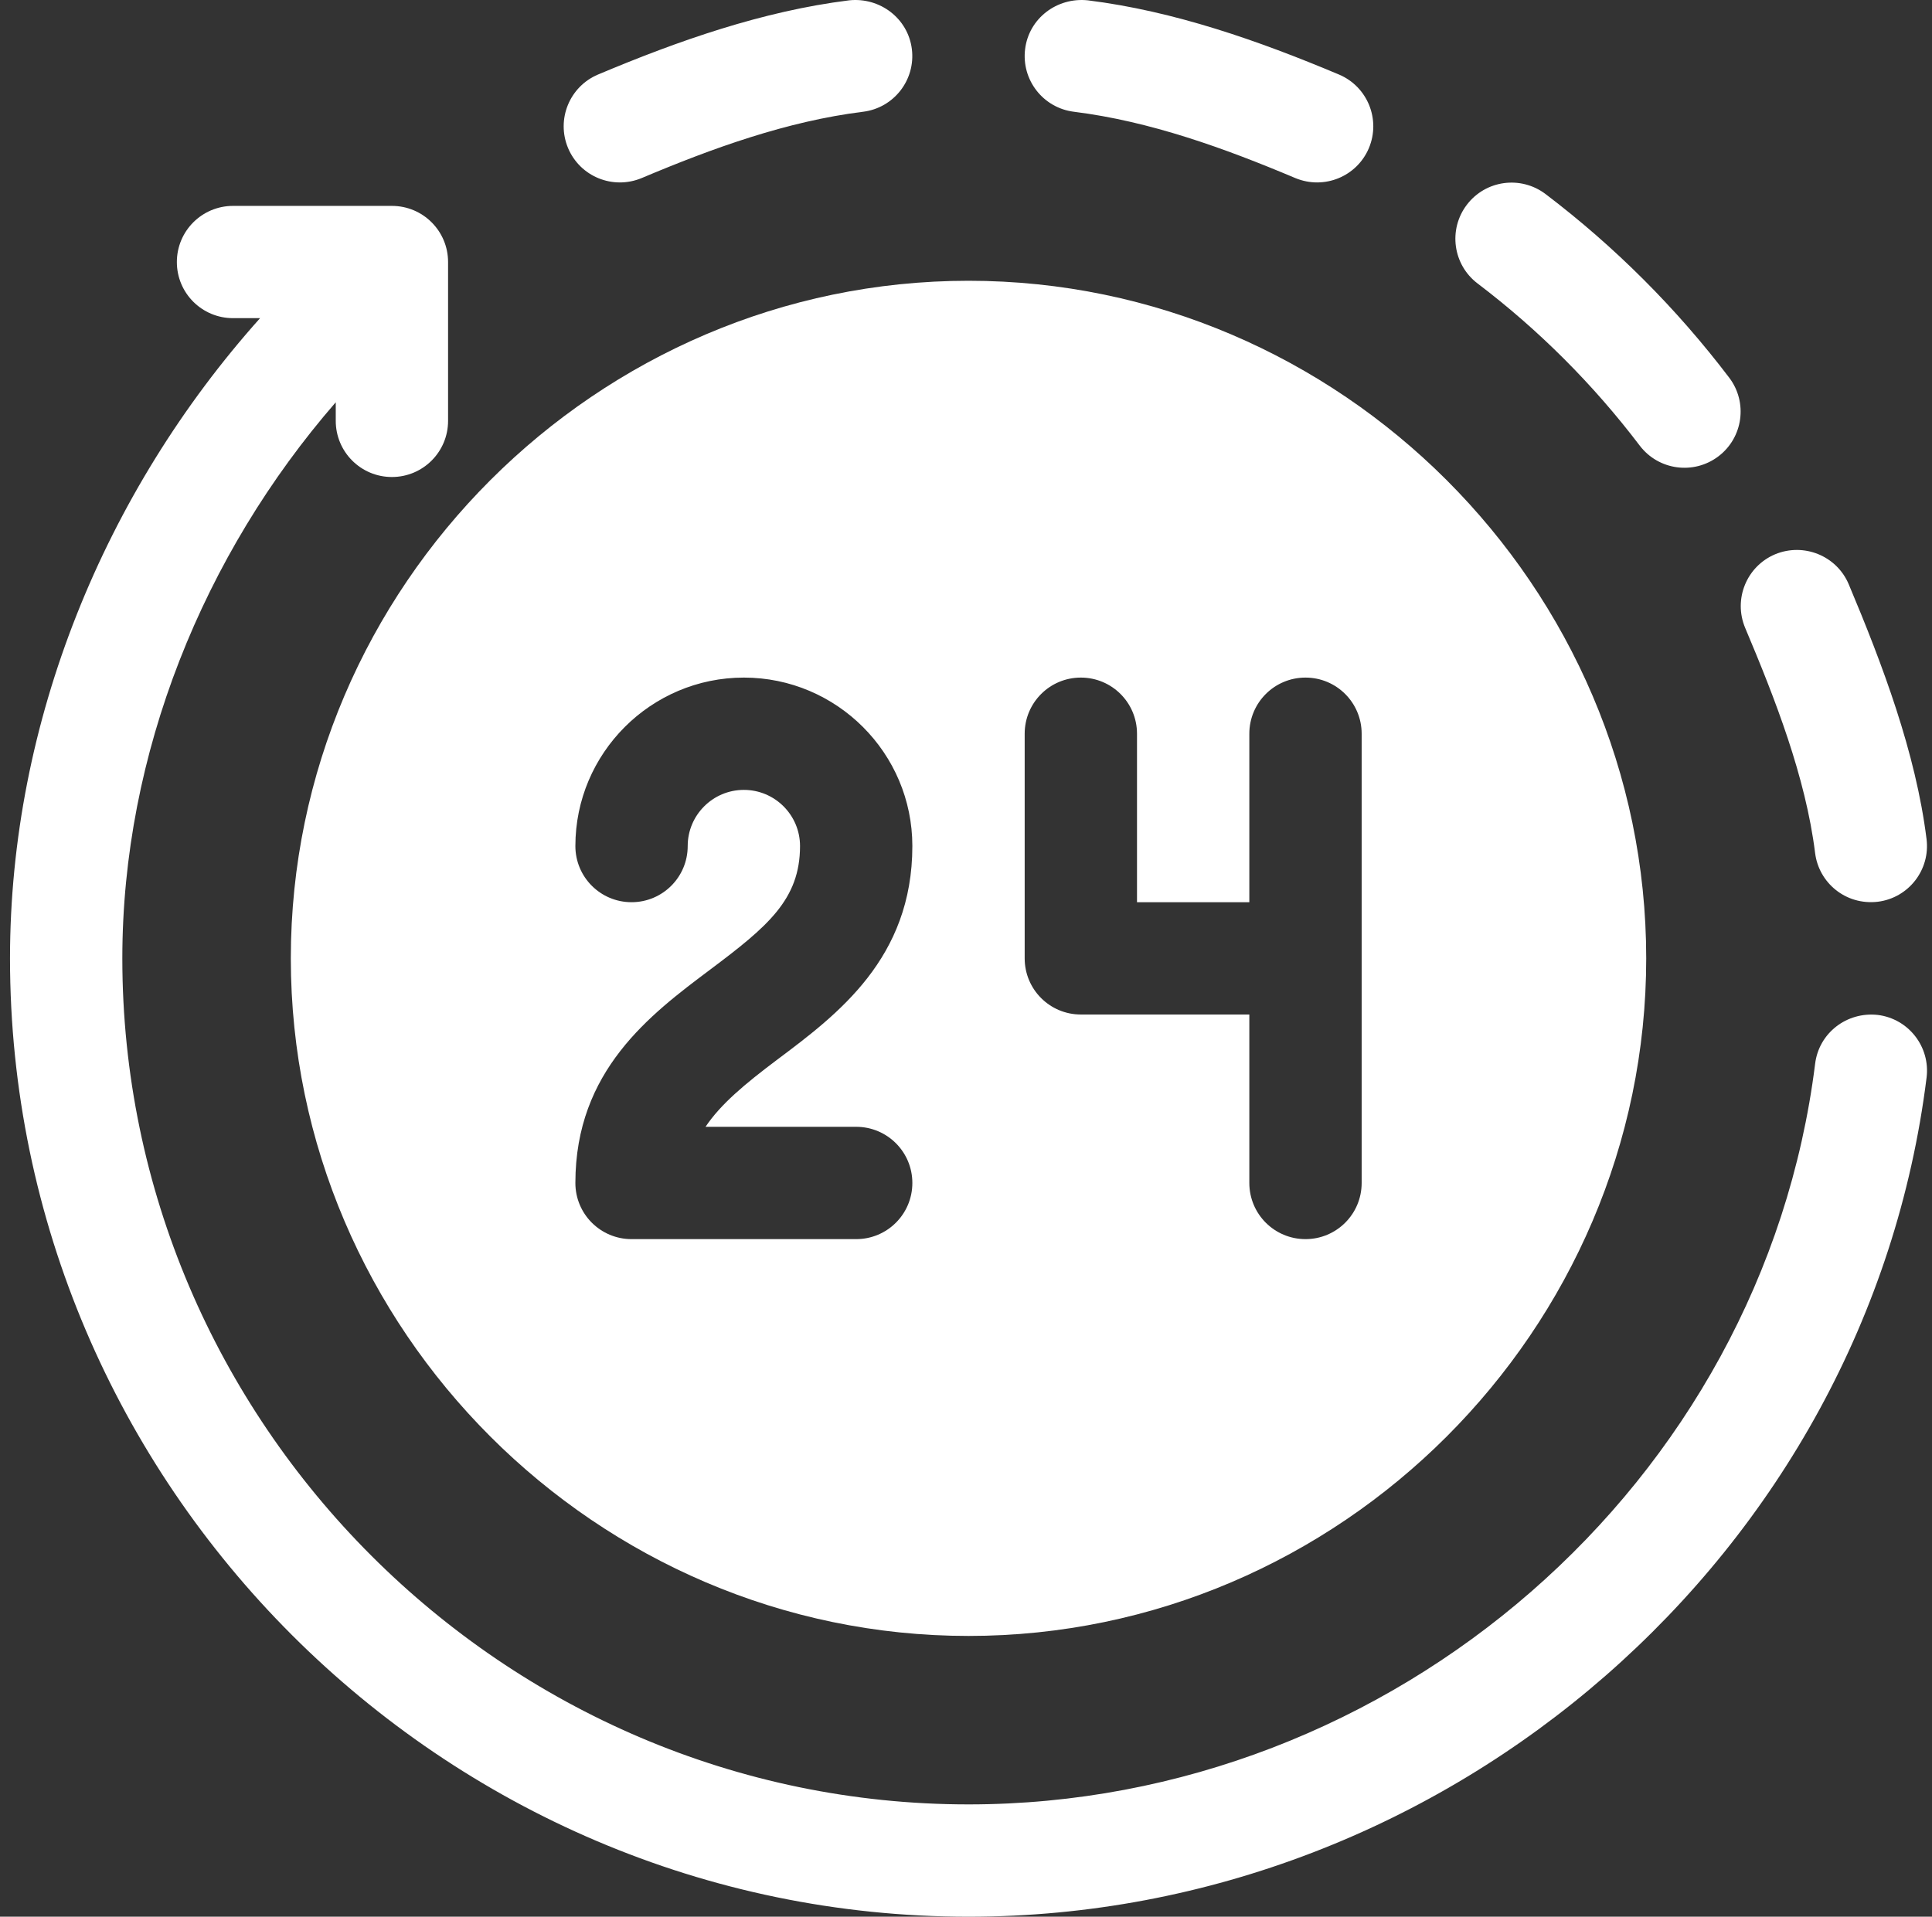 <svg width="129" height="128" viewBox="0 0 129 128" fill="none" xmlns="http://www.w3.org/2000/svg">
<rect x="0" y="0" width="129" height="128" fill="#333333" stroke="none"/>
<g id="24-hours (1) 1" clip-path="url(#clip0_2943_35784)">
<g id="Group">
<path id="Vector" d="M72.633 0.022C70.571 -0.194 68.7 1.226 68.447 3.277C68.191 5.335 69.648 7.207 71.703 7.463C76.793 8.096 81.766 9.899 86.487 11.891C88.416 12.692 90.601 11.788 91.401 9.891C92.203 7.98 91.31 5.782 89.402 4.977C84.044 2.721 78.401 0.739 72.633 0.022Z" fill="white"/>
<path id="Vector_2" d="M114.737 30.476C116.389 29.224 116.711 26.869 115.459 25.221C111.947 20.596 107.82 16.468 103.194 12.957C101.543 11.711 99.195 12.023 97.939 13.678C96.687 15.326 97.009 17.681 98.661 18.933C102.744 22.032 106.384 25.672 109.482 29.755C110.739 31.41 113.09 31.723 114.737 30.476Z" fill="white"/>
<path id="Vector_3" d="M118.524 37.016C116.616 37.822 115.723 40.019 116.525 41.931C118.517 46.651 120.561 51.874 121.195 56.965C121.441 58.954 123.239 60.469 125.381 60.22C127.435 59.964 128.893 58.092 128.636 56.034C127.918 50.267 125.694 44.373 123.439 39.016C122.633 37.108 120.432 36.225 118.524 37.016Z" fill="white"/>
<path id="Vector_4" d="M39.931 4.977C38.023 5.783 37.129 7.98 37.931 9.891C38.733 11.793 40.921 12.691 42.846 11.891C47.566 9.899 52.539 8.096 57.63 7.463C59.684 7.207 61.142 5.335 60.885 3.277C60.629 1.226 58.75 -0.195 56.699 0.022C50.931 0.739 45.288 2.721 39.931 4.977Z" fill="white"/>
<path id="Vector_5" d="M64.668 128C96.763 128 124.672 103.767 128.638 71.965C128.895 69.91 127.437 68.035 125.383 67.779C123.317 67.548 121.45 68.98 121.197 71.035C117.696 99.094 92.987 120.5 64.668 120.5C33.65 120.5 8.168 95.018 8.168 64C8.168 50.329 13.592 37.025 22.418 26.864V28.105C22.418 30.178 24.095 31.855 26.168 31.855C28.241 31.855 29.918 30.178 29.918 28.105V17.5C29.918 15.427 28.241 13.75 26.168 13.75H15.559C13.486 13.75 11.809 15.427 11.809 17.5C11.809 19.573 13.486 21.247 15.559 21.247H17.365C6.978 32.862 0.668 48.188 0.668 64C0.668 99.152 29.515 128 64.668 128Z" fill="white"/>
<path id="Vector_6" d="M19.418 64C19.418 88.814 39.853 109.25 64.668 109.25C89.483 109.25 109.918 88.814 109.918 64C109.918 39.185 89.483 18.75 64.668 18.75C39.853 18.75 19.418 39.185 19.418 64ZM68.418 49C68.418 46.927 70.095 45.25 72.168 45.25C74.241 45.25 75.918 46.927 75.918 49V60.25H83.418V49C83.418 46.927 85.095 45.25 87.168 45.25C89.241 45.25 90.918 46.927 90.918 49V79C90.918 81.073 89.241 82.75 87.168 82.75C85.095 82.75 83.418 81.073 83.418 79V67.75H72.168C70.095 67.75 68.418 66.073 68.418 64V49ZM49.668 52.75C47.599 52.75 45.918 54.431 45.918 56.5C45.918 58.573 44.241 60.25 42.168 60.25C40.095 60.25 38.418 58.573 38.418 56.5C38.418 50.297 43.465 45.25 49.668 45.25C55.871 45.25 60.918 50.297 60.918 56.5C60.918 64 55.926 67.743 51.916 70.749C49.695 72.416 48.113 73.75 47.108 75.25H57.168C59.241 75.25 60.918 76.927 60.918 79C60.918 81.073 59.241 82.75 57.168 82.75H42.168C40.095 82.75 38.418 81.073 38.418 79C38.418 71.5 43.41 67.757 47.419 64.751C51.25 61.876 53.418 60.074 53.418 56.5C53.418 54.431 51.737 52.75 49.668 52.75Z" fill="white"/>
</g>
</g>
<defs>
<clipPath id="clip0_2943_35784">
<rect width="128" height="128" fill="white" transform="translate(0.668)"/>
</clipPath>
</defs>
</svg>
